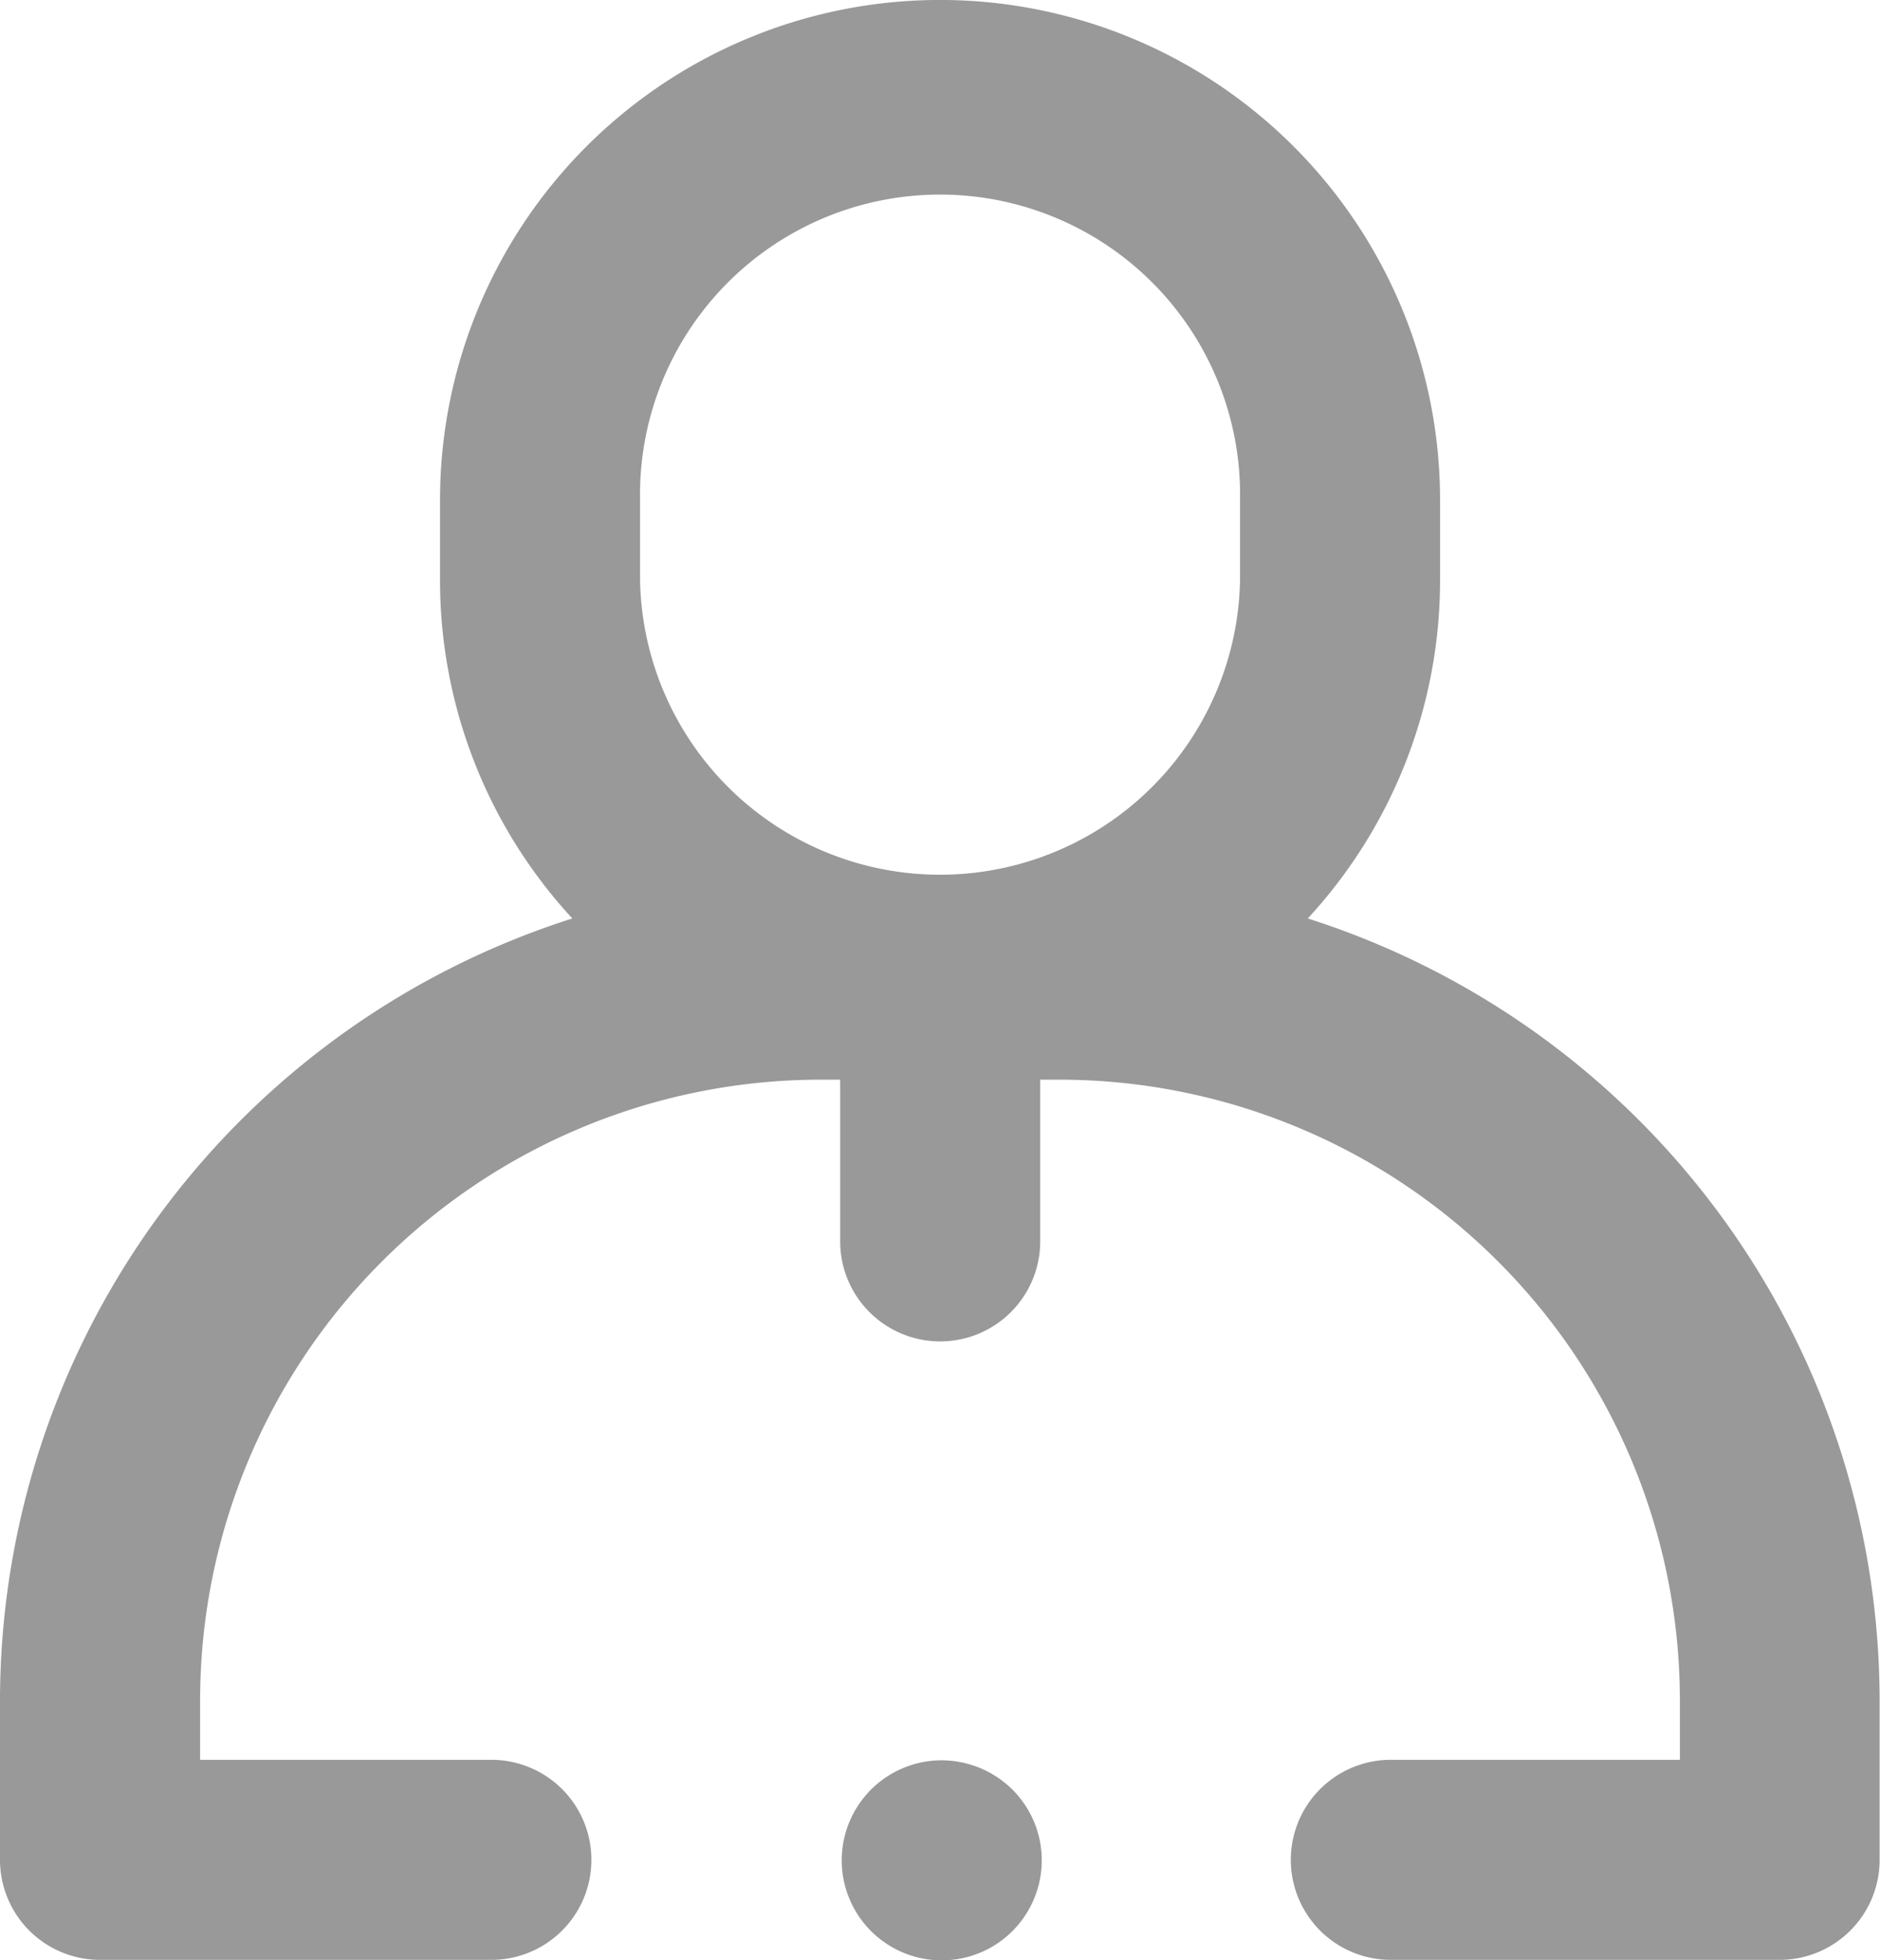 <?xml version="1.0" encoding="UTF-8"?> <svg xmlns="http://www.w3.org/2000/svg" width="19.512" height="20.343" viewBox="0 0 19.512 20.343"><g id="XMLID_1923_" transform="translate(-162 -158)"><g id="XMLID_1064_" transform="translate(162 158)"><path id="XMLID_1654_" d="M175.573,167.531a5.17,5.17,0,0,0,1.373-3.512v-.83a5.189,5.189,0,1,0-10.379,0v.83a5.169,5.169,0,0,0,1.373,3.512A8.525,8.525,0,0,0,162,175.644V177.3a1.038,1.038,0,0,0,1.038,1.038H167.1a1.038,1.038,0,1,0,0-2.076h-3.023v-.623a6.442,6.442,0,0,1,6.435-6.435h.208v1.678a1.038,1.038,0,0,0,2.076,0v-1.678H173a6.442,6.442,0,0,1,6.435,6.435v.623h-3a1.038,1.038,0,1,0,0,2.076h4.035a1.038,1.038,0,0,0,1.038-1.038v-1.661A8.525,8.525,0,0,0,175.573,167.531Zm-6.93-4.342a3.114,3.114,0,1,1,6.227,0v.83a3.114,3.114,0,0,1-6.227,0Z" transform="translate(-162 -158)" fill="#999"></path><path id="XMLID_1656_" d="M247.168,334a1.038,1.038,0,1,0,.734.3A1.05,1.05,0,0,0,247.168,334Z" transform="translate(-237.398 -315.733)" fill="#999"></path></g></g></svg> 